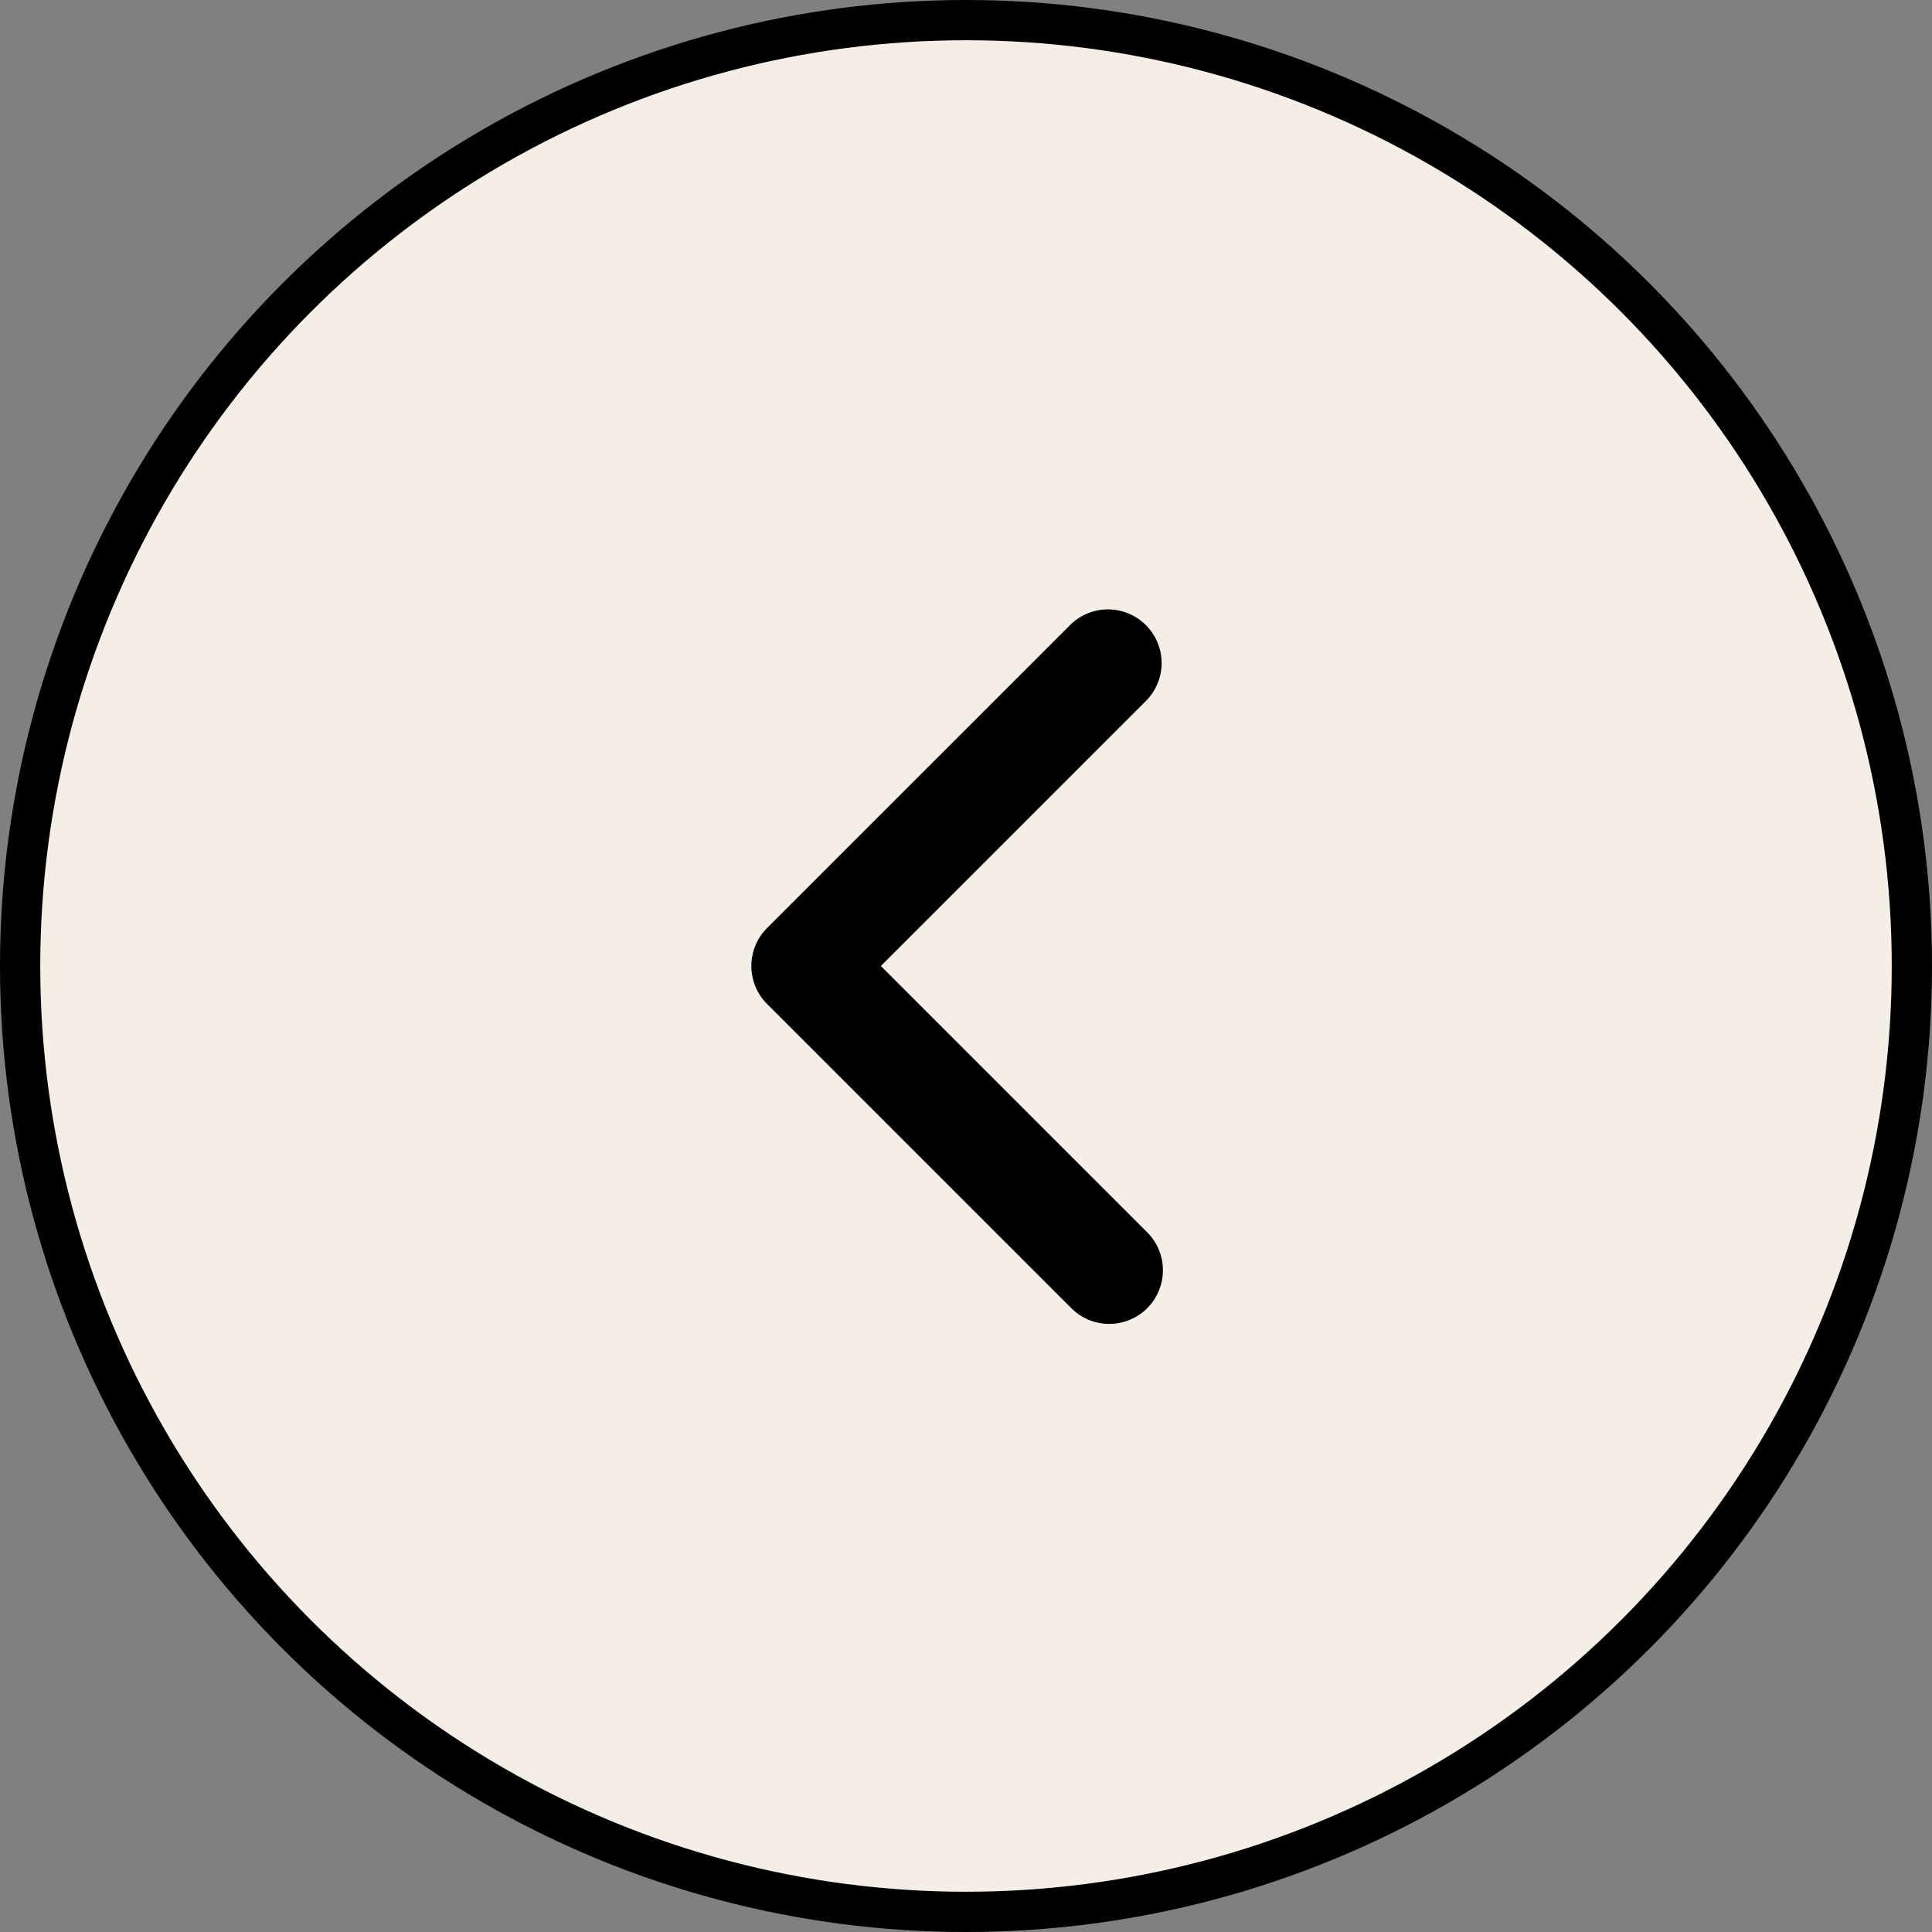<svg width="48" height="48" viewBox="0 0 48 48" fill="none" xmlns="http://www.w3.org/2000/svg">
<rect x="0" y="0" width="48" height="48" fill="#808080" stroke="none"/>
<circle cx="24" cy="24" r="23.5" transform="matrix(-1 0 0 1 48 0)" fill="#F5EEE6" stroke="black"/>
<g clip-path="url(#clip0_1_329)">
<path fill-rule="evenodd" clip-rule="evenodd" d="M19.057 23.057C18.807 23.307 18.667 23.646 18.667 24C18.667 24.354 18.807 24.693 19.057 24.943L26.6 32.485C26.723 32.613 26.87 32.714 27.033 32.784C27.195 32.854 27.37 32.891 27.547 32.892C27.724 32.894 27.9 32.86 28.064 32.793C28.228 32.726 28.377 32.627 28.502 32.502C28.627 32.377 28.726 32.228 28.793 32.064C28.86 31.9 28.894 31.724 28.892 31.547C28.891 31.37 28.854 31.195 28.784 31.033C28.714 30.87 28.613 30.723 28.485 30.6L21.885 24L28.485 17.4C28.728 17.148 28.863 16.812 28.86 16.462C28.857 16.113 28.716 15.778 28.469 15.531C28.222 15.284 27.887 15.143 27.538 15.14C27.188 15.137 26.852 15.272 26.6 15.515L19.057 23.057Z" fill="black"/>
</g>
<defs>
<clipPath id="clip0_1_329">
<rect width="32" height="32" fill="white" transform="matrix(0 -1 -1 0 40 40)"/>
</clipPath>
</defs>
</svg>
